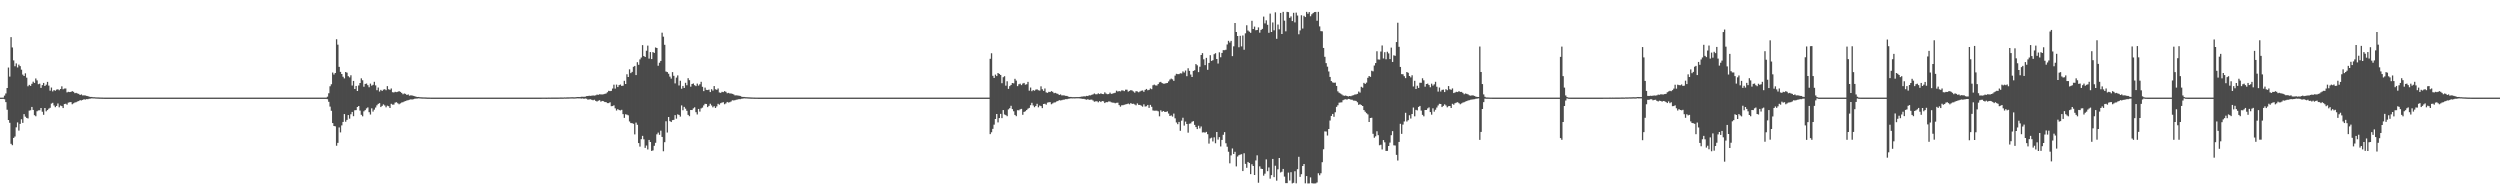 <?xml version="1.0" encoding="UTF-8"?>
<svg xmlns="http://www.w3.org/2000/svg" width="1920" height="150">
  <path d="M0 74.989h1v1.000H0zM1 74.989h1v1.000H1zM2 74.950h1v1.000H2zM3 73.423h1v2.795H3zM4 71.791h1v6.651H4zM5 67.603h1v16.665H5zM6 51.860h1v40.325H6zM7 58.855h1v35.441H7zM8 28.498h1v81.922H8zM9 36.470h1v75.033H9zM10 46.387h1v59.522H10zM11 50.899h1v53.974H11zM12 48.708h1v49.094H12zM13 51.801h1v42.179H13zM14 49.599h1v50.687H14zM15 50.805h1v44.301H15zM16 53.524h1v38.073H16zM17 57.278h1v37.061H17zM18 58.358h1v29.281H18zM19 56.303h1v33.275H19zM20 59.644h1v30.922H20zM21 66.257h1v24.743H21zM22 65.190h1v19.773H22zM23 65.943h1v18.753H23zM24 64.371h1v17.775H24zM25 62.714h1v21.701H25zM26 63.680h1v24.791H26zM27 60.265h1v29.036H27zM28 61.743h1v23.687H28zM29 64.677h1v20.096H29zM30 64.277h1v20.430H30zM31 67.458h1v15.463H31zM32 65.362h1v20.458H32zM33 63.684h1v24.475H33zM34 66.042h1v16.915H34zM35 65.021h1v20.465H35zM36 62.894h1v21.630H36zM37 65.751h1v17.702H37zM38 69.621h1v13.195H38zM39 67.207h1v12.346H39zM40 70.189h1v8.741H40zM41 69.189h1v11.822H41zM42 69.683h1v12.632H42zM43 68.811h1v12.559H43zM44 68.578h1v10.870H44zM45 69.328h1v13.101H45zM46 68.376h1v12.689H46zM47 66.312h1v15.187H47zM48 68.575h1v14.443H48zM49 67.973h1v11.934H49zM50 67.925h1v11.760H50zM51 70.951h1v9.437H51zM52 70.516h1v8.276H52zM53 70.727h1v7.796H53zM54 70.530h1v7.874H54zM55 69.978h1v10.092H55zM56 70.500h1v8.881H56zM57 71.567h1v7.203H57zM58 71.297h1v7.201H58zM59 71.791h1v6.136H59zM60 72.098h1v5.505H60zM61 72.947h1v3.957H61zM62 72.494h1v4.656H62zM63 73.272h1v3.491H63zM64 73.233h1v3.021H64zM65 73.331h1v3.138H65zM66 73.618h1v2.504H66zM67 73.853h1v2.355H67zM68 74.226h1v1.600H68zM69 74.455h1v1.289H69zM70 74.451h1v1.080H70zM71 74.634h1v1.000H71zM72 74.636h1v1.000H72zM73 74.737h1v1.000H73zM74 74.789h1v1.000H74zM75 74.819h1v1.000H75zM76 74.865h1v1.000H76zM77 74.899h1v1.000H77zM78 74.911h1v1.000H78zM79 74.943h1v1.000H79zM80 74.959h1v1.000H80zM81 74.961h1v1.000H81zM82 74.963h1v1.000H82zM83 74.968h1v1.000H83zM84 74.968h1v1.000H84zM85 74.968h1v1.000H85zM86 74.966h1v1.000H86zM87 74.968h1v1.000H87zM88 74.968h1v1.000H88zM89 74.968h1v1.000H89zM90 74.966h1v1.000H90zM91 74.968h1v1.000H91zM92 74.966h1v1.000H92zM93 74.968h1v1.000H93zM94 74.966h1v1.000H94zM95 74.973h1v1.000H95zM96 74.973h1v1.000H96zM97 74.966h1v1.000H97zM98 74.968h1v1.000H98zM99 74.973h1v1.000H99zM100 74.968h1v1.000H100zM101 74.970h1v1.000H101zM102 74.970h1v1.000H102zM103 74.968h1v1.000H103zM104 74.968h1v1.000H104zM105 74.970h1v1.000H105zM106 74.968h1v1.000H106zM107 74.968h1v1.000H107zM108 74.970h1v1.000H108zM109 74.970h1v1.000H109zM110 74.970h1v1.000H110zM111 74.968h1v1.000H111zM112 74.970h1v1.000H112zM113 74.970h1v1.000H113zM114 74.970h1v1.000H114zM115 74.968h1v1.000H115zM116 74.973h1v1.000H116zM117 74.970h1v1.000H117zM118 74.966h1v1.000H118zM119 74.968h1v1.000H119zM120 74.968h1v1.000H120zM121 74.968h1v1.000H121zM122 74.973h1v1.000H122zM123 74.968h1v1.000H123zM124 74.968h1v1.000H124zM125 74.970h1v1.000H125zM126 74.973h1v1.000H126zM127 74.966h1v1.000H127zM128 74.966h1v1.000H128zM129 74.968h1v1.000H129zM130 74.968h1v1.000H130zM131 74.968h1v1.000H131zM132 74.968h1v1.000H132zM133 74.968h1v1.000H133zM134 74.970h1v1.000H134zM135 74.970h1v1.000H135zM136 74.966h1v1.000H136zM137 74.968h1v1.000H137zM138 74.970h1v1.000H138zM139 74.970h1v1.000H139zM140 74.970h1v1.000H140zM141 74.968h1v1.000H141zM142 74.966h1v1.000H142zM143 74.970h1v1.000H143zM144 74.970h1v1.000H144zM145 74.970h1v1.000H145zM146 74.970h1v1.000H146zM147 74.970h1v1.000H147zM148 74.970h1v1.000H148zM149 74.970h1v1.000H149zM150 74.968h1v1.000H150zM151 74.966h1v1.000H151zM152 74.970h1v1.000H152zM153 74.963h1v1.000H153zM154 74.970h1v1.000H154zM155 74.968h1v1.000H155zM156 74.970h1v1.000H156zM157 74.968h1v1.000H157zM158 74.968h1v1.000H158zM159 74.970h1v1.000H159zM160 74.970h1v1.000H160zM161 74.968h1v1.000H161zM162 74.970h1v1.000H162zM163 74.968h1v1.000H163zM164 74.968h1v1.000H164zM165 74.970h1v1.000H165zM166 74.970h1v1.000H166zM167 74.966h1v1.000H167zM168 74.970h1v1.000H168zM169 74.970h1v1.000H169zM170 74.970h1v1.000H170zM171 74.968h1v1.000H171zM172 74.968h1v1.000H172zM173 74.970h1v1.000H173zM174 74.970h1v1.000H174zM175 74.970h1v1.000H175zM176 74.966h1v1.000H176zM177 74.966h1v1.000H177zM178 74.966h1v1.000H178zM179 74.970h1v1.000H179zM180 74.968h1v1.000H180zM181 74.968h1v1.000H181zM182 74.963h1v1.000H182zM183 74.970h1v1.000H183zM184 74.973h1v1.000H184zM185 74.968h1v1.000H185zM186 74.968h1v1.000H186zM187 74.970h1v1.000H187zM188 74.970h1v1.000H188zM189 74.968h1v1.000H189zM190 74.970h1v1.000H190zM191 74.970h1v1.000H191zM192 74.963h1v1.000H192zM193 74.968h1v1.000H193zM194 74.970h1v1.000H194zM195 74.968h1v1.000H195zM196 74.970h1v1.000H196zM197 74.970h1v1.000H197zM198 74.970h1v1.000H198zM199 74.973h1v1.000H199zM200 74.970h1v1.000H200zM201 74.968h1v1.000H201zM202 74.968h1v1.000H202zM203 74.970h1v1.000H203zM204 74.970h1v1.000H204zM205 74.970h1v1.000H205zM206 74.970h1v1.000H206zM207 74.970h1v1.000H207zM208 74.966h1v1.000H208zM209 74.968h1v1.000H209zM210 74.970h1v1.000H210zM211 74.970h1v1.000H211zM212 74.970h1v1.000H212zM213 74.968h1v1.000H213zM214 74.968h1v1.000H214zM215 74.970h1v1.000H215zM216 74.968h1v1.000H216zM217 74.968h1v1.000H217zM218 74.970h1v1.000H218zM219 74.970h1v1.000H219zM220 74.973h1v1.000H220zM221 74.970h1v1.000H221zM222 74.970h1v1.000H222zM223 74.968h1v1.000H223zM224 74.970h1v1.000H224zM225 74.968h1v1.000H225zM226 74.968h1v1.000H226zM227 74.968h1v1.000H227zM228 74.968h1v1.000H228zM229 74.970h1v1.000H229zM230 74.966h1v1.000H230zM231 74.970h1v1.000H231zM232 74.968h1v1.000H232zM233 74.973h1v1.000H233zM234 74.966h1v1.000H234zM235 74.968h1v1.000H235zM236 74.970h1v1.000H236zM237 74.968h1v1.000H237zM238 74.968h1v1.000H238zM239 74.966h1v1.000H239zM240 74.970h1v1.000H240zM241 74.970h1v1.000H241zM242 74.970h1v1.000H242zM243 74.966h1v1.000H243zM244 74.968h1v1.000H244zM245 74.970h1v1.000H245zM246 74.970h1v1.000H246zM247 74.968h1v1.000H247zM248 74.970h1v1.000H248zM249 74.968h1v1.000H249zM250 74.963h1v1.000H250zM251 74.233h1v1.975H251zM252 71.631h1v6.539H252zM253 66.264h1v15.582H253zM254 64.739h1v20.355H254zM255 55.705h1v38.828H255zM256 57.236h1v39.526H256zM257 56.071h1v40.971H257zM258 30.171h1v81.762H258zM259 34.305h1v75.402H259zM260 51.357h1v46.530H260zM261 55.172h1v46.507H261zM262 56.829h1v39.467H262zM263 58.926h1v34.704H263zM264 60.198h1v27.407H264zM265 55.293h1v38.219H265zM266 55.804h1v36.233H266zM267 58.498h1v29.883H267zM268 59.466h1v31.669H268zM269 57.820h1v29.922H269zM270 65.671h1v20.291H270zM271 62.169h1v27.073H271zM272 68.376h1v16.283H272zM273 66.005h1v18.558H273zM274 69.894h1v12.282H274zM275 65.616h1v15.798H275zM276 63.760h1v21.172H276zM277 60.159h1v27.986H277zM278 61.652h1v27.700H278zM279 66.607h1v18.878H279zM280 64.455h1v20.146H280zM281 64.178h1v19.073H281zM282 65.458h1v17.040H282zM283 67.017h1v19.133H283zM284 64.208h1v23.761H284zM285 65.769h1v17.411H285zM286 65.133h1v20.572H286zM287 62.812h1v21.398H287zM288 65.600h1v17.008H288zM289 69.278h1v11.634H289zM290 67.245h1v12.509H290zM291 70.301h1v8.881H291zM292 69.022h1v13.225H292zM293 69.841h1v11.453H293zM294 68.806h1v11.380H294zM295 68.513h1v12.488H295zM296 69.260h1v13.168H296zM297 66.135h1v15.024H297zM298 68.573h1v12.994H298zM299 68.967h1v13.964H299zM300 67.916h1v11.801H300zM301 70.825h1v9.574H301zM302 71.001h1v9.348H302zM303 70.491h1v8.283H303zM304 70.757h1v7.748H304zM305 70.486h1v8.817H305zM306 69.978h1v10.103H306zM307 70.535h1v8.860H307zM308 71.306h1v7.462H308zM309 72.411h1v6.079H309zM310 71.798h1v6.146H310zM311 72.079h1v5.523H311zM312 72.947h1v4.202H312zM313 72.489h1v4.463H313zM314 73.462h1v3.138H314zM315 73.240h1v3.033H315zM316 73.327h1v3.138H316zM317 73.640h1v2.570H317zM318 73.860h1v1.980H318zM319 74.226h1v1.522H319zM320 74.471h1v1.225H320zM321 74.458h1v1.069H321zM322 74.627h1v1.000H322zM323 74.723h1v1.000H323zM324 74.760h1v1.000H324zM325 74.783h1v1.000H325zM326 74.821h1v1.000H326zM327 74.856h1v1.000H327zM328 74.913h1v1.000H328zM329 74.924h1v1.000H329zM330 74.940h1v1.000H330zM331 74.957h1v1.000H331zM332 74.959h1v1.000H332zM333 74.961h1v1.000H333zM334 74.963h1v1.000H334zM335 74.966h1v1.000H335zM336 74.968h1v1.000H336zM337 74.968h1v1.000H337zM338 74.968h1v1.000H338zM339 74.968h1v1.000H339zM340 74.970h1v1.000H340zM341 74.968h1v1.000H341zM342 74.968h1v1.000H342zM343 74.970h1v1.000H343zM344 74.973h1v1.000H344zM345 74.968h1v1.000H345zM346 74.968h1v1.000H346zM347 74.970h1v1.000H347zM348 74.966h1v1.000H348zM349 74.963h1v1.000H349zM350 74.963h1v1.000H350zM351 74.970h1v1.000H351zM352 74.968h1v1.000H352zM353 74.961h1v1.000H353zM354 74.973h1v1.000H354zM355 74.966h1v1.000H355zM356 74.970h1v1.000H356zM357 74.968h1v1.000H357zM358 74.973h1v1.000H358zM359 74.968h1v1.000H359zM360 74.973h1v1.000H360zM361 74.968h1v1.000H361zM362 74.970h1v1.000H362zM363 74.968h1v1.000H363zM364 74.970h1v1.000H364zM365 74.970h1v1.000H365zM366 74.968h1v1.000H366zM367 74.968h1v1.000H367zM368 74.968h1v1.000H368zM369 74.966h1v1.000H369zM370 74.968h1v1.000H370zM371 74.970h1v1.000H371zM372 74.970h1v1.000H372zM373 74.970h1v1.000H373zM374 74.968h1v1.000H374zM375 74.970h1v1.000H375zM376 74.970h1v1.000H376zM377 74.968h1v1.000H377zM378 74.968h1v1.000H378zM379 74.968h1v1.000H379zM380 74.968h1v1.000H380zM381 74.970h1v1.000H381zM382 74.968h1v1.000H382zM383 74.968h1v1.000H383zM384 74.970h1v1.000H384zM385 74.968h1v1.000H385zM386 74.968h1v1.000H386zM387 74.968h1v1.000H387zM388 74.970h1v1.000H388zM389 74.973h1v1.000H389zM390 74.968h1v1.000H390zM391 74.970h1v1.000H391zM392 74.970h1v1.000H392zM393 74.970h1v1.000H393zM394 74.968h1v1.000H394zM395 74.970h1v1.000H395zM396 74.968h1v1.000H396zM397 74.970h1v1.000H397zM398 74.968h1v1.000H398zM399 74.970h1v1.000H399zM400 74.968h1v1.000H400zM401 74.963h1v1.000H401zM402 74.968h1v1.000H402zM403 74.968h1v1.000H403zM404 74.966h1v1.000H404zM405 74.966h1v1.000H405zM406 74.966h1v1.000H406zM407 74.966h1v1.000H407zM408 74.970h1v1.000H408zM409 74.966h1v1.000H409zM410 74.963h1v1.000H410zM411 74.963h1v1.000H411zM412 74.959h1v1.000H412zM413 74.959h1v1.000H413zM414 74.961h1v1.000H414zM415 74.957h1v1.000H415zM416 74.945h1v1.000H416zM417 74.947h1v1.000H417zM418 74.947h1v1.000H418zM419 74.957h1v1.000H419zM420 74.934h1v1.000H420zM421 74.931h1v1.000H421zM422 74.938h1v1.000H422zM423 74.924h1v1.000H423zM424 74.929h1v1.000H424zM425 74.913h1v1.000H425zM426 74.920h1v1.000H426zM427 74.924h1v1.000H427zM428 74.929h1v1.000H428zM429 74.886h1v1.000H429zM430 74.858h1v1.000H430zM431 74.863h1v1.000H431zM432 74.883h1v1.000H432zM433 74.787h1v1.000H433zM434 74.840h1v1.000H434zM435 74.773h1v1.000H435zM436 74.760h1v1.000H436zM437 74.732h1v1.000H437zM438 74.689h1v1.000H438zM439 74.657h1v1.000H439zM440 74.723h1v1.000H440zM441 74.732h1v1.000H441zM442 74.604h1v1.000H442zM443 74.499h1v1.000H443zM444 74.512h1v1.039H444zM445 74.542h1v1.035H445zM446 74.293h1v1.417H446zM447 74.286h1v1.289H447zM448 74.341h1v1.527H448zM449 74.258h1v1.385H449zM450 73.835h1v2.003H450zM451 73.753h1v2.776H451zM452 73.535h1v2.822H452zM453 73.613h1v2.605H453zM454 73.476h1v3.175H454zM455 73.331h1v3.692H455zM456 73.421h1v3.184H456zM457 73.206h1v4.269H457zM458 72.670h1v5.296H458zM459 72.814h1v4.525H459zM460 72.372h1v4.594H460zM461 72.494h1v5.578H461zM462 72.533h1v5.006H462zM463 72.411h1v5.331H463zM464 72.089h1v6.299H464zM465 71.789h1v6.626H465zM466 70.873h1v8.329H466zM467 69.738h1v9.485H467zM468 69.992h1v8.544H468zM469 69.795h1v11.774H469zM470 67.989h1v13.486H470zM471 65.034h1v15.873H471zM472 68.069h1v15.129H472zM473 64.993h1v19.886H473zM474 66.850h1v16.988H474zM475 65.401h1v19.123H475zM476 64.895h1v19.886H476zM477 65.987h1v18.338H477zM478 65.790h1v21.886H478zM479 62.066h1v28.448H479zM480 64.531h1v23.225H480zM481 57.028h1v31.048H481zM482 59.127h1v29.471H482zM483 53.249h1v40.027H483zM484 56.154h1v38.341H484zM485 55.172h1v39.460H485zM486 51.304h1v43.783H486zM487 50.626h1v52.584H487zM488 57.660h1v36.496H488zM489 47.749h1v48.077H489zM490 49.786h1v60.101H490zM491 45.628h1v66.942H491zM492 44.193h1v62.708H492zM493 34.673h1v69.695H493zM494 43.032h1v63.951H494zM495 43.799h1v69.780H495zM496 38.958h1v72.792H496zM497 35.017h1v79.757H497zM498 45.010h1v62.449H498zM499 39.983h1v69.091H499zM500 45.341h1v70.579H500zM501 39.963h1v75.521H501zM502 40.668h1v71.309H502zM503 36.431h1v73.264H503zM504 36.839h1v66.315H504zM505 50.466h1v51.371H505zM506 48.157h1v55.390H506zM507 46.806h1v53.545H507zM508 25.108h1v80.057H508zM509 28.185h1v87.999H509zM510 34.419h1v74.797H510zM511 54.936h1v38.199H511zM512 55.339h1v46.446H512zM513 56.623h1v33.232H513zM514 58.836h1v34.179H514zM515 60.347h1v33.374H515zM516 55.412h1v36.862H516zM517 58.239h1v33.802H517zM518 64.041h1v24.402H518zM519 59.612h1v31.527H519zM520 57.893h1v29.899H520zM521 65.639h1v22.637H521zM522 61.981h1v27.581H522zM523 68.168h1v12.797H523zM524 66.019h1v18.656H524zM525 67.538h1v14.532H525zM526 63.597h1v19.851H526zM527 65.467h1v19.611H527zM528 60.063h1v28.162H528zM529 61.606h1v27.624H529zM530 66.584h1v17.908H530zM531 64.487h1v20.037H531zM532 64.091h1v19.169H532zM533 65.414h1v17.015H533zM534 66.165h1v19.984H534zM535 64.185h1v23.747H535zM536 65.767h1v17.906H536zM537 64.739h1v20.957H537zM538 62.844h1v20.430H538zM539 66.666h1v15.976H539zM540 69.974h1v10.987H540zM541 67.255h1v12.454H541zM542 69.026h1v10.849H542zM543 69.177h1v13.076H543zM544 68.813h1v12.470H544zM545 70.727h1v8.959H545zM546 68.525h1v12.472H546zM547 69.580h1v12.861H547zM548 66.113h1v15.450H548zM549 68.566h1v14.356H549zM550 68.974h1v12.719H550zM551 67.921h1v11.810H551zM552 71.013h1v9.377H552zM553 71.297h1v7.977H553zM554 70.486h1v8.290H554zM555 70.752h1v7.757H555zM556 69.978h1v10.108H556zM557 70.525h1v8.872H557zM558 71.649h1v6.617H558zM559 71.315h1v7.455H559zM560 71.805h1v6.683H560zM561 71.786h1v6.155H561zM562 72.091h1v4.919H562zM563 72.503h1v4.644H563zM564 73.277h1v3.669H564zM565 73.240h1v3.365H565zM566 73.315h1v3.152H566zM567 73.457h1v2.664H567zM568 73.672h1v2.531H568zM569 74.229h1v1.600H569zM570 74.435h1v1.307H570zM571 74.462h1v1.067H571zM572 74.602h1v1.000H572zM573 74.641h1v1.000H573zM574 74.721h1v1.000H574zM575 74.757h1v1.000H575zM576 74.821h1v1.000H576zM577 74.854h1v1.000H577zM578 74.902h1v1.000H578zM579 74.913h1v1.000H579zM580 74.934h1v1.000H580zM581 74.947h1v1.000H581zM582 74.959h1v1.000H582zM583 74.963h1v1.000H583zM584 74.968h1v1.000H584zM585 74.966h1v1.000H585zM586 74.968h1v1.000H586zM587 74.968h1v1.000H587zM588 74.968h1v1.000H588zM589 74.968h1v1.000H589zM590 74.966h1v1.000H590zM591 74.966h1v1.000H591zM592 74.968h1v1.000H592zM593 74.968h1v1.000H593zM594 74.970h1v1.000H594zM595 74.970h1v1.000H595zM596 74.968h1v1.000H596zM597 74.968h1v1.000H597zM598 74.970h1v1.000H598zM599 74.968h1v1.000H599zM600 74.970h1v1.000H600zM601 74.970h1v1.000H601zM602 74.968h1v1.000H602zM603 74.968h1v1.000H603zM604 74.970h1v1.000H604zM605 74.970h1v1.000H605zM606 74.970h1v1.000H606zM607 74.968h1v1.000H607zM608 74.968h1v1.000H608zM609 74.968h1v1.000H609zM610 74.970h1v1.000H610zM611 74.970h1v1.000H611zM612 74.970h1v1.000H612zM613 74.973h1v1.000H613zM614 74.970h1v1.000H614zM615 74.970h1v1.000H615zM616 74.970h1v1.000H616zM617 74.968h1v1.000H617zM618 74.970h1v1.000H618zM619 74.968h1v1.000H619zM620 74.968h1v1.000H620zM621 74.970h1v1.000H621zM622 74.968h1v1.000H622zM623 74.968h1v1.000H623zM624 74.968h1v1.000H624zM625 74.968h1v1.000H625zM626 74.970h1v1.000H626zM627 74.970h1v1.000H627zM628 74.970h1v1.000H628zM629 74.966h1v1.000H629zM630 74.973h1v1.000H630zM631 74.970h1v1.000H631zM632 74.968h1v1.000H632zM633 74.968h1v1.000H633zM634 74.970h1v1.000H634zM635 74.970h1v1.000H635zM636 74.968h1v1.000H636zM637 74.968h1v1.000H637zM638 74.966h1v1.000H638zM639 74.968h1v1.000H639zM640 74.970h1v1.000H640zM641 74.968h1v1.000H641zM642 74.970h1v1.000H642zM643 74.968h1v1.000H643zM644 74.970h1v1.000H644zM645 74.966h1v1.000H645zM646 74.970h1v1.000H646zM647 74.970h1v1.000H647zM648 74.968h1v1.000H648zM649 74.968h1v1.000H649zM650 74.968h1v1.000H650zM651 74.968h1v1.000H651zM652 74.970h1v1.000H652zM653 74.968h1v1.000H653zM654 74.968h1v1.000H654zM655 74.968h1v1.000H655zM656 74.970h1v1.000H656zM657 74.970h1v1.000H657zM658 74.968h1v1.000H658zM659 74.968h1v1.000H659zM660 74.970h1v1.000H660zM661 74.970h1v1.000H661zM662 74.968h1v1.000H662zM663 74.968h1v1.000H663zM664 74.970h1v1.000H664zM665 74.970h1v1.000H665zM666 74.970h1v1.000H666zM667 74.968h1v1.000H667zM668 74.968h1v1.000H668zM669 74.970h1v1.000H669zM670 74.968h1v1.000H670zM671 74.968h1v1.000H671zM672 74.970h1v1.000H672zM673 74.968h1v1.000H673zM674 74.970h1v1.000H674zM675 74.970h1v1.000H675zM676 74.970h1v1.000H676zM677 74.968h1v1.000H677zM678 74.970h1v1.000H678zM679 74.970h1v1.000H679zM680 74.968h1v1.000H680zM681 74.968h1v1.000H681zM682 74.966h1v1.000H682zM683 74.968h1v1.000H683zM684 74.970h1v1.000H684zM685 74.968h1v1.000H685zM686 74.970h1v1.000H686zM687 74.970h1v1.000H687zM688 74.970h1v1.000H688zM689 74.968h1v1.000H689zM690 74.970h1v1.000H690zM691 74.968h1v1.000H691zM692 74.968h1v1.000H692zM693 74.968h1v1.000H693zM694 74.973h1v1.000H694zM695 74.970h1v1.000H695zM696 74.970h1v1.000H696zM697 74.970h1v1.000H697zM698 74.968h1v1.000H698zM699 74.963h1v1.000H699zM700 74.970h1v1.000H700zM701 74.968h1v1.000H701zM702 74.970h1v1.000H702zM703 74.963h1v1.000H703zM704 74.968h1v1.000H704zM705 74.970h1v1.000H705zM706 74.970h1v1.000H706zM707 74.973h1v1.000H707zM708 74.970h1v1.000H708zM709 74.970h1v1.000H709zM710 74.970h1v1.000H710zM711 74.970h1v1.000H711zM712 74.970h1v1.000H712zM713 74.968h1v1.000H713zM714 74.970h1v1.000H714zM715 74.970h1v1.000H715zM716 74.970h1v1.000H716zM717 74.973h1v1.000H717zM718 74.966h1v1.000H718zM719 74.970h1v1.000H719zM720 74.970h1v1.000H720zM721 74.970h1v1.000H721zM722 74.968h1v1.000H722zM723 74.968h1v1.000H723zM724 74.968h1v1.000H724zM725 74.968h1v1.000H725zM726 74.970h1v1.000H726zM727 74.968h1v1.000H727zM728 74.968h1v1.000H728zM729 74.970h1v1.000H729zM730 74.970h1v1.000H730zM731 74.968h1v1.000H731zM732 74.973h1v1.000H732zM733 74.968h1v1.000H733zM734 74.970h1v1.000H734zM735 74.966h1v1.000H735zM736 74.970h1v1.000H736zM737 74.970h1v1.000H737zM738 74.968h1v1.000H738zM739 74.970h1v1.000H739zM740 74.966h1v1.000H740zM741 74.970h1v1.000H741zM742 74.968h1v1.000H742zM743 74.970h1v1.000H743zM744 74.966h1v1.000H744zM745 74.968h1v1.000H745zM746 74.970h1v1.000H746zM747 74.970h1v1.000H747zM748 74.968h1v1.000H748zM749 74.966h1v1.000H749zM750 74.968h1v1.000H750zM751 74.970h1v1.000H751zM752 74.968h1v1.000H752zM753 74.968h1v1.000H753zM754 74.966h1v1.000H754zM755 74.970h1v1.000H755zM756 74.966h1v1.000H756zM757 74.970h1v1.000H757zM758 74.970h1v1.000H758zM759 74.968h1v1.000H759zM760 45.138h1v57.851H760zM761 40.894h1v60.682H761zM762 58.202h1v40.787H762zM763 59.866h1v35.896H763zM764 57.312h1v34.065H764zM765 58.429h1v29.105H765zM766 56.062h1v37.917H766zM767 56.795h1v33.857H767zM768 57.543h1v29.902H768zM769 63.879h1v26.860H769zM770 59.264h1v25.257H770zM771 58.516h1v29.373H771zM772 65.804h1v22.637H772zM773 62.430h1v26.786H773zM774 68.259h1v15.761H774zM775 66.174h1v16.915H775zM776 65.252h1v15.990H776zM777 63.744h1v20.092H777zM778 63.975h1v21.481H778zM779 60.500h1v27.745H779zM780 61.917h1v27.315H780zM781 66.133h1v18.521H781zM782 64.693h1v20.043H782zM783 64.281h1v19.675H783zM784 65.371h1v18.249H784zM785 64.160h1v23.999H785zM786 63.689h1v22.296H786zM787 65.012h1v20.458H787zM788 64.714h1v19.799H788zM789 62.899h1v20.554H789zM790 69.633h1v13.188H790zM791 67.200h1v13.577H791zM792 70.031h1v8.897H792zM793 69.186h1v11.817H793zM794 69.690h1v12.625H794zM795 68.816h1v12.550H795zM796 68.587h1v11.128H796zM797 69.331h1v13.097H797zM798 69.566h1v11.501H798zM799 66.319h1v15.180H799zM800 68.566h1v14.459H800zM801 69.781h1v10.114H801zM802 67.928h1v11.753H802zM803 70.960h1v9.430H803zM804 71.315h1v7.475H804zM805 70.514h1v8.013H805zM806 70.720h1v7.695H806zM807 69.976h1v10.096H807zM808 70.512h1v8.876H808zM809 71.567h1v7.196H809zM810 71.308h1v7.308H810zM811 71.789h1v6.150H811zM812 72.086h1v5.507H812zM813 72.947h1v3.955H813zM814 72.494h1v4.651H814zM815 73.272h1v3.674H815zM816 73.235h1v3.365H816zM817 73.322h1v3.149H817zM818 73.624h1v2.497H818zM819 73.672h1v2.534H819zM820 74.217h1v1.614H820zM821 74.451h1v1.291H821zM822 74.453h1v1.078H822zM823 74.611h1v1.000H823zM824 74.574h1v1.000H824zM825 74.611h1v1.000H825zM826 74.526h1v1.000H826zM827 74.538h1v1.000H827zM828 74.538h1v1.000H828zM829 74.462h1v1.179H829zM830 74.181h1v1.614H830zM831 74.112h1v1.843H831zM832 73.931h1v2.003H832zM833 74.009h1v2.284H833zM834 73.627h1v2.946H834zM835 73.764h1v2.426H835zM836 73.183h1v3.500H836zM837 73.251h1v3.317H837zM838 72.828h1v3.655H838zM839 72.457h1v4.775H839zM840 71.780h1v6.336H840zM841 72.418h1v5.393H841zM842 72.386h1v5.367H842zM843 71.670h1v6.901H843zM844 72.224h1v5.427H844zM845 71.670h1v6.734H845zM846 72.192h1v5.383H846zM847 72.295h1v5.532H847zM848 70.896h1v8.242H848zM849 71.903h1v6.514H849zM850 72.345h1v6.166H850zM851 72.251h1v5.686H851zM852 71.132h1v6.853H852zM853 72.100h1v6.496H853zM854 71.889h1v6.915H854zM855 71.539h1v7.379H855zM856 71.196h1v8.128H856zM857 69.630h1v9.334H857zM858 70.285h1v8.588H858zM859 69.926h1v10.790H859zM860 70.171h1v11.746H860zM861 69.440h1v11.415H861zM862 69.500h1v11.312H862zM863 69.971h1v10.476H863zM864 68.848h1v11.348H864zM865 68.850h1v11.048H865zM866 70.347h1v9.167H866zM867 69.811h1v10.298H867zM868 69.173h1v9.982H868zM869 69.553h1v10.288H869zM870 70.260h1v9.387H870zM871 71.157h1v9.064H871zM872 69.987h1v10.911H872zM873 70.255h1v9.139H873zM874 70.864h1v9.682H874zM875 70.251h1v10.314H875zM876 69.697h1v11.453H876zM877 69.493h1v12.406H877zM878 70.486h1v9.620H878zM879 69.038h1v12.772H879zM880 68.296h1v13.323H880zM881 69.337h1v11.259H881zM882 68.999h1v13.827H882zM883 67.930h1v12.598H883zM884 68.484h1v13.532H884zM885 65.474h1v19.348H885zM886 64.984h1v20.048H886zM887 65.600h1v19.387H887zM888 65.696h1v19.313H888zM889 64.538h1v20.961H889zM890 63.254h1v26.114H890zM891 62.899h1v21.854H891zM892 63.780h1v22.110H892zM893 64.272h1v20.980H893zM894 64.277h1v21.646H894zM895 63.876h1v22.110H895zM896 63.728h1v21.765H896zM897 62.526h1v24.656H897zM898 61.075h1v28.025H898zM899 60.386h1v28.217H899zM900 60.919h1v28.647H900zM901 62.089h1v25.138H901zM902 58.051h1v32.813H902zM903 56.687h1v37.361H903zM904 56.953h1v38.432H904zM905 56.946h1v36.681H905zM906 56.252h1v44.202H906zM907 56.410h1v36.242H907zM908 54.836h1v35.569H908zM909 55.689h1v40.797H909zM910 54.158h1v39.208H910zM911 58.525h1v36.686H911zM912 52.409h1v49.503H912zM913 54.410h1v40.634H913zM914 57.250h1v37.517H914zM915 59.152h1v34.347H915zM916 54.483h1v38.544H916zM917 53.950h1v41.932H917zM918 49.200h1v48.405H918zM919 50.189h1v48.959H919zM920 55.401h1v41.165H920zM921 51.249h1v47.352H921zM922 42.256h1v54.880H922zM923 40.821h1v60.893H923zM924 45.582h1v55.981H924zM925 50.015h1v51.865H925zM926 44.460h1v56.814H926zM927 53.597h1v49.485H927zM928 48.342h1v61.923H928zM929 42.373h1v63.898H929zM930 46.786h1v58.929H930zM931 46.243h1v62.410H931zM932 41.620h1v63.834H932zM933 40.846h1v69.167H933zM934 45.323h1v56.075H934zM935 48.804h1v58.432H935zM936 40.182h1v65.125H936zM937 43.996h1v68.492H937zM938 40.631h1v66.821H938zM939 38.491h1v65.035H939zM940 38.530h1v62.962H940zM941 38.191h1v71.813H941zM942 34.156h1v78.512H942zM943 31.325h1v85.191H943zM944 32.657h1v92.802H944zM945 31.391h1v87.933H945zM946 43.092h1v70.923H946zM947 35.587h1v82.676H947zM948 17.679h1v98.892H948zM949 24.577h1v103.230H949zM950 27.660h1v92.570H950zM951 36.305h1v82.889H951zM952 27.489h1v91.234H952zM953 35.616h1v82.804H953zM954 27.260h1v104.141H954zM955 38.210h1v79.485H955zM956 25.600h1v100.236H956zM957 19.407h1v109.444H957zM958 23.440h1v100.948H958zM959 24.300h1v100.888H959zM960 25.184h1v108.549H960zM961 15.994h1v110.181H961zM962 22.277h1v105.191H962zM963 20.444h1v113.946H963zM964 23.220h1v100.009H964zM965 23.032h1v96.267H965zM966 21.066h1v119.259H966zM967 25.074h1v102.676H967zM968 22.993h1v106.578H968zM969 22.179h1v107.615H969zM970 12.756h1v122.138H970zM971 17.988h1v115.374H971zM972 15.635h1v106.802H972zM973 19.022h1v112.442H973zM974 25.166h1v103.449H974zM975 10.471h1v126.731H975zM976 24.573h1v109.934H976zM977 17.255h1v104.827H977zM978 23.284h1v112.731H978zM979 9.464h1v117.823H979zM980 29.791h1v108.938H980zM981 18.844h1v111.206H981zM982 22.504h1v98.855H982zM983 9.922h1v122.552H983zM984 26.099h1v105.800H984zM985 9.119h1v120.620H985zM986 15.866h1v119.757H986zM987 24.060h1v116.608H987zM988 9.119h1v131.520H988zM989 9.338h1v123.220H989zM990 13.717h1v124.926H990zM991 12.598h1v119.627H991zM992 16.203h1v124.658H992zM993 9.828h1v130.577H993zM994 17.207h1v114.301H994zM995 9.673h1v131.115H995zM996 11.934h1v118.027H996zM997 26.310h1v94.108H997zM998 23.344h1v112.495H998zM999 11.714h1v122.090H999zM1000 21.904h1v105.596H1000zM1001 12.119h1v113.820H1001zM1002 13.083h1v127.730H1002zM1003 9.119h1v126.111H1003zM1004 10.561h1v130.320H1004zM1005 9.281h1v131.545H1005zM1006 12.474h1v123.779H1006zM1007 10.977h1v129.741H1007zM1008 10.052h1v130.829H1008zM1009 9.283h1v131.598H1009zM1010 9.153h1v131.705H1010zM1011 15.935h1v124.193H1011zM1012 9.119h1v123.948H1012zM1013 20.281h1v114.310H1013zM1014 23.911h1v109.158H1014zM1015 24.085h1v100.485H1015zM1016 36.802h1v77.816H1016zM1017 43.600h1v57.320H1017zM1018 48.491h1v52.545H1018zM1019 51.183h1v52.884H1019zM1020 54.881h1v44.191H1020zM1021 59.090h1v33.465H1021zM1022 62.238h1v26.809H1022zM1023 63.272h1v24.241H1023zM1024 63.593h1v26.109H1024zM1025 63.451h1v22.763H1025zM1026 65.982h1v16.111H1026zM1027 70.127h1v10.730H1027zM1028 71.239h1v7.592H1028zM1029 71.816h1v6.883H1029zM1030 72.494h1v6.114H1030zM1031 73.258h1v3.719H1031zM1032 73.592h1v2.868H1032zM1033 73.391h1v2.840H1033zM1034 73.734h1v2.813H1034zM1035 74.068h1v1.888H1035zM1036 73.743h1v2.392H1036zM1037 73.895h1v2.644H1037zM1038 73.380h1v3.191H1038zM1039 73.132h1v4.127H1039zM1040 72.615h1v4.697H1040zM1041 72.489h1v5.031H1041zM1042 72.100h1v6.439H1042zM1043 70.287h1v10.270H1043zM1044 71.141h1v8.865H1044zM1045 66.657h1v14.035H1045zM1046 67.321h1v14.092H1046zM1047 63.654h1v20.888H1047zM1048 64.460h1v21.334H1048zM1049 63.432h1v23.513H1049zM1050 59.743h1v28.141H1050zM1051 58.388h1v35.294H1051zM1052 59.024h1v31.579H1052zM1053 54.314h1v36.111H1053zM1054 54.806h1v47.972H1054zM1055 50.349h1v55.416H1055zM1056 48.425h1v56.299H1056zM1057 39.347h1v61.446H1057zM1058 45.671h1v58.167H1058zM1059 45.790h1v65.791H1059zM1060 39.562h1v71.579H1060zM1061 34.939h1v79.870H1061zM1062 44.913h1v62.655H1062zM1063 40.066h1v69.270H1063zM1064 45.511h1v70.417H1064zM1065 39.722h1v76.132H1065zM1066 41.022h1v71.119H1066zM1067 45.358h1v64.175H1067zM1068 36.539h1v67.290H1068zM1069 47.550h1v53.177H1069zM1070 42.490h1v69.137H1070zM1071 42.876h1v68.920H1071zM1072 32.307h1v86.631H1072zM1073 17.466h1v105.798H1073zM1074 35.928h1v73.081H1074zM1075 51.414h1v43.648H1075zM1076 56.925h1v45.901H1076zM1077 57.033h1v38.659H1077zM1078 58.539h1v34.740H1078zM1079 60.029h1v26.619H1079zM1080 55.282h1v38.070H1080zM1081 55.923h1v36.411H1081zM1082 58.363h1v30.169H1082zM1083 59.450h1v31.577H1083zM1084 57.802h1v29.766H1084zM1085 66.424h1v16.139H1085zM1086 62.054h1v27.297H1086zM1087 68.365h1v16.017H1087zM1088 65.847h1v18.917H1088zM1089 67.541h1v14.582H1089zM1090 63.528h1v17.842H1090zM1091 63.567h1v21.353H1091zM1092 60.107h1v28.100H1092zM1093 61.674h1v27.654H1093zM1094 66.545h1v17.940H1094zM1095 64.492h1v19.979H1095zM1096 64.192h1v19.046H1096zM1097 65.348h1v17.132H1097zM1098 67.026h1v19.066H1098zM1099 64.249h1v23.795H1099zM1100 65.726h1v17.480H1100zM1101 64.774h1v20.968H1101zM1102 62.840h1v21.444H1102zM1103 66.637h1v15.972H1103zM1104 70.356h1v10.627H1104zM1105 67.236h1v12.458H1105zM1106 70.287h1v9.599H1106zM1107 69.008h1v13.220H1107zM1108 68.790h1v12.506H1108zM1109 70.729h1v9.419H1109zM1110 68.527h1v12.495H1110zM1111 69.278h1v13.133H1111zM1112 66.122h1v15.429H1112zM1113 68.568h1v12.829H1113zM1114 68.974h1v13.973H1114zM1115 67.905h1v11.815H1115zM1116 71.498h1v8.922H1116zM1117 71.027h1v8.233H1117zM1118 70.491h1v8.283H1118zM1119 70.731h1v7.773H1119zM1120 69.969h1v9.306H1120zM1121 70.599h1v9.460H1121zM1122 70.535h1v8.872H1122zM1123 71.320h1v7.455H1123zM1124 72.388h1v6.095H1124zM1125 71.789h1v6.164H1125zM1126 72.075h1v5.523H1126zM1127 72.507h1v4.642H1127zM1128 73.238h1v3.715H1128zM1129 73.453h1v3.159H1129zM1130 73.240h1v3.227H1130zM1131 73.322h1v2.973H1131zM1132 73.682h1v2.522H1132zM1133 74.231h1v1.602H1133zM1134 74.428h1v1.318H1134zM1135 74.471h1v1.055H1135zM1136 35.712h1v71.710H1136zM1137 55.309h1v46.015H1137zM1138 64.584h1v19.130H1138zM1139 72.475h1v5.976H1139zM1140 74.325h1v1.453H1140zM1141 74.872h1v1.000H1141zM1142 74.863h1v1.000H1142zM1143 74.904h1v1.000H1143zM1144 74.934h1v1.000H1144zM1145 74.947h1v1.000H1145zM1146 74.961h1v1.000H1146zM1147 74.961h1v1.000H1147zM1148 74.963h1v1.000H1148zM1149 74.968h1v1.000H1149zM1150 74.968h1v1.000H1150zM1151 74.968h1v1.000H1151zM1152 74.963h1v1.000H1152zM1153 74.966h1v1.000H1153zM1154 74.970h1v1.000H1154zM1155 74.968h1v1.000H1155zM1156 74.970h1v1.000H1156zM1157 74.970h1v1.000H1157zM1158 74.973h1v1.000H1158zM1159 74.970h1v1.000H1159zM1160 74.968h1v1.000H1160zM1161 74.968h1v1.000H1161zM1162 74.968h1v1.000H1162zM1163 74.973h1v1.000H1163zM1164 74.973h1v1.000H1164zM1165 74.968h1v1.000H1165zM1166 74.973h1v1.000H1166zM1167 74.970h1v1.000H1167zM1168 74.970h1v1.000H1168zM1169 74.968h1v1.000H1169zM1170 74.968h1v1.000H1170zM1171 74.968h1v1.000H1171zM1172 74.970h1v1.000H1172zM1173 74.970h1v1.000H1173zM1174 74.968h1v1.000H1174zM1175 74.968h1v1.000H1175zM1176 74.970h1v1.000H1176zM1177 74.968h1v1.000H1177zM1178 74.968h1v1.000H1178zM1179 74.970h1v1.000H1179zM1180 74.966h1v1.000H1180zM1181 74.973h1v1.000H1181zM1182 74.970h1v1.000H1182zM1183 74.968h1v1.000H1183zM1184 74.970h1v1.000H1184zM1185 74.968h1v1.000H1185zM1186 74.963h1v1.000H1186zM1187 74.968h1v1.000H1187zM1188 74.968h1v1.000H1188zM1189 74.970h1v1.000H1189zM1190 74.970h1v1.000H1190zM1191 74.970h1v1.000H1191zM1192 74.968h1v1.000H1192zM1193 74.970h1v1.000H1193zM1194 74.970h1v1.000H1194zM1195 74.968h1v1.000H1195zM1196 74.970h1v1.000H1196zM1197 74.970h1v1.000H1197zM1198 43.691h1v62.369H1198zM1199 35.788h1v71.563H1199zM1200 58.475h1v35.228H1200zM1201 67.287h1v14.113H1201zM1202 73.331h1v3.866H1202zM1203 74.547h1v1.000H1203zM1204 74.902h1v1.000H1204zM1205 74.947h1v1.000H1205zM1206 74.970h1v1.000H1206zM1207 74.963h1v1.000H1207zM1208 74.968h1v1.000H1208zM1209 74.966h1v1.000H1209zM1210 74.966h1v1.000H1210zM1211 74.970h1v1.000H1211zM1212 74.968h1v1.000H1212zM1213 74.968h1v1.000H1213zM1214 74.968h1v1.000H1214zM1215 74.968h1v1.000H1215zM1216 74.966h1v1.000H1216zM1217 74.963h1v1.000H1217zM1218 74.963h1v1.000H1218zM1219 74.968h1v1.000H1219zM1220 74.968h1v1.000H1220zM1221 74.968h1v1.000H1221zM1222 74.966h1v1.000H1222zM1223 74.968h1v1.000H1223zM1224 74.963h1v1.000H1224zM1225 74.961h1v1.000H1225zM1226 74.968h1v1.000H1226zM1227 74.959h1v1.000H1227zM1228 74.963h1v1.000H1228zM1229 74.961h1v1.000H1229zM1230 74.957h1v1.000H1230zM1231 74.947h1v1.000H1231zM1232 74.950h1v1.000H1232zM1233 74.943h1v1.000H1233zM1234 74.952h1v1.000H1234zM1235 74.943h1v1.000H1235zM1236 74.920h1v1.000H1236zM1237 74.940h1v1.000H1237zM1238 74.929h1v1.000H1238zM1239 74.936h1v1.000H1239zM1240 74.908h1v1.000H1240zM1241 74.920h1v1.000H1241zM1242 74.920h1v1.000H1242zM1243 74.920h1v1.000H1243zM1244 74.888h1v1.000H1244zM1245 74.863h1v1.000H1245zM1246 74.867h1v1.000H1246zM1247 74.883h1v1.000H1247zM1248 74.783h1v1.000H1248zM1249 74.826h1v1.000H1249zM1250 74.778h1v1.000H1250zM1251 74.737h1v1.000H1251zM1252 74.769h1v1.000H1252zM1253 74.705h1v1.000H1253zM1254 74.661h1v1.000H1254zM1255 74.716h1v1.000H1255zM1256 74.723h1v1.000H1256zM1257 74.487h1v1.000H1257zM1258 74.519h1v1.030H1258zM1259 74.549h1v1.000H1259zM1260 74.542h1v1.030H1260zM1261 36.145h1v71.527H1261zM1262 44.060h1v57.420H1262zM1263 62.135h1v28.338H1263zM1264 69.814h1v10.259H1264zM1265 73.618h1v3.017H1265zM1266 73.714h1v2.950H1266zM1267 73.519h1v2.742H1267zM1268 73.611h1v2.618H1268zM1269 73.473h1v3.571H1269zM1270 73.336h1v3.401H1270zM1271 73.416h1v3.188H1271zM1272 73.201h1v4.282H1272zM1273 72.668h1v5.280H1273zM1274 72.821h1v4.504H1274zM1275 72.395h1v5.191H1275zM1276 72.487h1v5.585H1276zM1277 72.528h1v5.019H1277zM1278 72.224h1v5.528H1278zM1279 72.073h1v6.297H1279zM1280 70.876h1v8.295H1280zM1281 70.244h1v7.654H1281zM1282 69.745h1v9.490H1282zM1283 70.020h1v8.535H1283zM1284 69.223h1v12.351H1284zM1285 68.028h1v13.426H1285zM1286 65.064h1v15.832H1286zM1287 68.111h1v15.054H1287zM1288 65.007h1v19.870H1288zM1289 65.396h1v18.400H1289zM1290 65.481h1v19.007H1290zM1291 64.877h1v19.876H1291zM1292 66.005h1v18.304H1292zM1293 65.806h1v21.893H1293zM1294 61.945h1v28.508H1294zM1295 64.549h1v23.220H1295zM1296 57.085h1v31.524H1296zM1297 59.127h1v29.110H1297zM1298 53.281h1v39.972H1298zM1299 56.200h1v38.244H1299zM1300 55.211h1v39.437H1300zM1301 51.270h1v43.815H1301zM1302 50.599h1v52.490H1302zM1303 57.662h1v36.445H1303zM1304 47.585h1v50.295H1304zM1305 49.780h1v60.000H1305zM1306 45.664h1v66.684H1306zM1307 44.119h1v62.850H1307zM1308 34.387h1v69.940H1308zM1309 42.927h1v64.070H1309zM1310 43.861h1v69.513H1310zM1311 38.800h1v73.133H1311zM1312 34.948h1v79.691H1312zM1313 44.994h1v60.531H1313zM1314 40.375h1v75.773H1314zM1315 44.296h1v58.144H1315zM1316 39.791h1v75.901H1316zM1317 40.782h1v71.346H1317zM1318 36.067h1v73.539H1318zM1319 44.987h1v58.222H1319zM1320 50.384h1v51.000H1320zM1321 48.200h1v55.436H1321zM1322 46.534h1v54.028H1322zM1323 24.646h1v80.812H1323zM1324 22.694h1v101.447H1324zM1325 35.841h1v72.142H1325zM1326 50.983h1v44.942H1326zM1327 57.239h1v45.688H1327zM1328 41.357h1v72.328H1328zM1329 54.700h1v54.944H1329zM1330 55.662h1v37.528H1330zM1331 55.641h1v36.606H1331zM1332 58.454h1v29.322H1332zM1333 64.192h1v24.125H1333zM1334 59.383h1v31.991H1334zM1335 57.969h1v29.659H1335zM1336 65.531h1v23.074H1336zM1337 62.082h1v27.322H1337zM1338 67.497h1v13.719H1338zM1339 65.916h1v18.743H1339zM1340 67.271h1v14.905H1340zM1341 63.620h1v20.016H1341zM1342 65.362h1v20.153H1342zM1343 60.072h1v28.254H1343zM1344 61.723h1v27.590H1344zM1345 66.531h1v17.938H1345zM1346 64.426h1v20.165H1346zM1347 64.135h1v19.059H1347zM1348 65.428h1v17.137H1348zM1349 66.177h1v21.389H1349zM1350 64.291h1v23.685H1350zM1351 65.115h1v18.563H1351zM1352 64.739h1v20.938H1352zM1353 62.842h1v20.412H1353zM1354 69.267h1v13.392H1354zM1355 39.313h1v69.540H1355zM1356 45.852h1v55.734H1356zM1357 61.226h1v31.236H1357zM1358 67.619h1v16.889H1358zM1359 30.984h1v76.292H1359zM1360 47.241h1v51.826H1360zM1361 57.083h1v32.348H1361zM1362 68.092h1v14.843H1362zM1363 66.328h1v15.415H1363zM1364 68.644h1v14.221H1364zM1365 70.301h1v11.380H1365zM1366 67.921h1v11.815H1366zM1367 71.006h1v9.398H1367zM1368 71.304h1v6.782H1368zM1369 70.484h1v8.309H1369zM1370 70.754h1v7.745H1370zM1371 69.981h1v10.096H1371zM1372 70.528h1v8.872H1372zM1373 71.642h1v7.118H1373zM1374 71.324h1v7.313H1374zM1375 71.796h1v6.649H1375zM1376 72.079h1v5.866H1376zM1377 72.956h1v4.058H1377zM1378 72.491h1v4.656H1378zM1379 73.267h1v3.676H1379zM1380 73.240h1v3.369H1380zM1381 73.322h1v3.145H1381zM1382 73.618h1v2.504H1382zM1383 73.684h1v2.527H1383zM1384 74.231h1v1.600H1384zM1385 74.428h1v1.314H1385zM1386 43.980h1v52.328H1386zM1387 35.680h1v71.746H1387zM1388 58.367h1v35.411H1388zM1389 67.397h1v13.957H1389zM1390 35.506h1v70.570H1390zM1391 35.397h1v71.973H1391zM1392 58.431h1v35.264H1392zM1393 67.429h1v13.880H1393zM1394 73.336h1v3.786H1394zM1395 74.563h1v1.000H1395zM1396 74.906h1v1.000H1396zM1397 74.959h1v1.000H1397zM1398 74.961h1v1.000H1398zM1399 74.963h1v1.000H1399zM1400 74.959h1v1.000H1400zM1401 74.968h1v1.000H1401zM1402 74.963h1v1.000H1402zM1403 74.968h1v1.000H1403zM1404 74.970h1v1.000H1404zM1405 74.970h1v1.000H1405zM1406 74.968h1v1.000H1406zM1407 74.970h1v1.000H1407zM1408 74.968h1v1.000H1408zM1409 74.968h1v1.000H1409zM1410 74.970h1v1.000H1410zM1411 74.970h1v1.000H1411zM1412 74.968h1v1.000H1412zM1413 74.970h1v1.000H1413zM1414 74.970h1v1.000H1414zM1415 74.970h1v1.000H1415zM1416 74.970h1v1.000H1416zM1417 74.968h1v1.000H1417zM1418 35.802h1v71.568H1418zM1419 45.433h1v55.930H1419zM1420 64.503h1v22.767H1420zM1421 71.404h1v6.912H1421zM1422 35.529h1v71.765H1422zM1423 55.392h1v45.931H1423zM1424 64.485h1v19.361H1424zM1425 72.558h1v5.731H1425zM1426 74.281h1v1.348H1426zM1427 74.856h1v1.000H1427zM1428 74.938h1v1.000H1428zM1429 74.966h1v1.000H1429zM1430 74.968h1v1.000H1430zM1431 74.968h1v1.000H1431zM1432 74.968h1v1.000H1432zM1433 74.970h1v1.000H1433zM1434 74.968h1v1.000H1434zM1435 74.966h1v1.000H1435zM1436 74.968h1v1.000H1436zM1437 74.968h1v1.000H1437zM1438 74.970h1v1.000H1438zM1439 74.970h1v1.000H1439zM1440 74.970h1v1.000H1440zM1441 74.973h1v1.000H1441zM1442 74.970h1v1.000H1442zM1443 74.970h1v1.000H1443zM1444 74.968h1v1.000H1444zM1445 74.970h1v1.000H1445zM1446 74.968h1v1.000H1446zM1447 74.970h1v1.000H1447zM1448 74.961h1v1.000H1448zM1449 30.336h1v90.744H1449zM1450 35.504h1v81.474H1450zM1451 60.029h1v35.752H1451zM1452 54.378h1v46.139H1452zM1453 45.444h1v68.835H1453zM1454 41.359h1v67.198H1454zM1455 60.427h1v26.711H1455zM1456 56.065h1v37.796H1456zM1457 56.696h1v34.536H1457zM1458 57.623h1v31.238H1458zM1459 59.241h1v31.524H1459zM1460 58.523h1v29.366H1460zM1461 66.158h1v19.670H1461zM1462 62.434h1v26.766H1462zM1463 68.523h1v15.903H1463zM1464 66.174h1v17.858H1464zM1465 69.580h1v11.666H1465zM1466 65.263h1v15.447H1466zM1467 63.741h1v21.350H1467zM1468 60.496h1v27.752H1468zM1469 61.929h1v27.301H1469zM1470 66.140h1v19.094H1470zM1471 64.682h1v20.048H1471zM1472 64.279h1v19.686H1472zM1473 65.378h1v17.535H1473zM1474 67.406h1v18.405H1474zM1475 63.696h1v24.459H1475zM1476 66.028h1v16.933H1476zM1477 65.025h1v20.444H1477zM1478 62.901h1v21.618H1478zM1479 65.829h1v16.983H1479zM1480 43.380h1v52.172H1480zM1481 39.088h1v69.824H1481zM1482 55.721h1v38.375H1482zM1483 67.706h1v16.903H1483zM1484 49.152h1v53.550H1484zM1485 30.938h1v76.331H1485zM1486 56.749h1v36.699H1486zM1487 68.113h1v13.971H1487zM1488 66.525h1v16.361H1488zM1489 68.619h1v13.037H1489zM1490 69.001h1v13.992H1490zM1491 67.939h1v11.723H1491zM1492 70.825h1v9.606H1492zM1493 70.960h1v8.943H1493zM1494 70.553h1v8.240H1494zM1495 70.654h1v7.835H1495zM1496 70.168h1v9.046H1496zM1497 70.013h1v10.103H1497zM1498 70.489h1v8.885H1498zM1499 71.272h1v7.411H1499zM1500 72.336h1v6.244H1500zM1501 71.656h1v6.365H1501zM1502 72.112h1v5.496H1502zM1503 72.832h1v4.495H1503zM1504 72.533h1v4.493H1504zM1505 73.375h1v3.271H1505zM1506 73.041h1v3.335H1506zM1507 73.226h1v3.390H1507zM1508 73.217h1v3.113H1508zM1509 73.874h1v2.346H1509zM1510 74.151h1v1.900H1510zM1511 74.071h1v1.939H1511zM1512 36.104h1v71.643H1512zM1513 45.525h1v55.933H1513zM1514 64.272h1v23.191H1514zM1515 71.125h1v7.469H1515zM1516 35.287h1v72.222H1516zM1517 55.614h1v45.988H1517zM1518 64.639h1v19.387H1518zM1519 71.587h1v7.237H1519zM1520 73.377h1v3.612H1520zM1521 73.336h1v3.335H1521zM1522 73.409h1v3.198H1522zM1523 73.203h1v4.289H1523zM1524 72.656h1v5.301H1524zM1525 72.862h1v4.463H1525zM1526 72.386h1v5.663H1526zM1527 72.510h1v5.090H1527zM1528 72.544h1v4.967H1528zM1529 72.201h1v5.569H1529zM1530 71.789h1v6.610H1530zM1531 70.880h1v8.306H1531zM1532 70.276h1v8.199H1532zM1533 69.759h1v9.451H1533zM1534 69.811h1v9.888H1534zM1535 68.003h1v13.564H1535zM1536 68.964h1v12.257H1536zM1537 65.046h1v15.605H1537zM1538 65.579h1v17.626H1538zM1539 65.007h1v19.856H1539zM1540 65.408h1v18.412H1540zM1541 64.858h1v19.888H1541zM1542 66.243h1v18.061H1542zM1543 36.877h1v74.129H1543zM1544 40.778h1v67.684H1544zM1545 58.109h1v42.934H1545zM1546 61.674h1v24.651H1546zM1547 37.125h1v74.900H1547zM1548 44.799h1v55.827H1548zM1549 48.576h1v49.297H1549zM1550 53.737h1v38.970H1550zM1551 57.795h1v36.986H1551zM1552 51.569h1v51.515H1552zM1553 50.592h1v46.567H1553zM1554 58.305h1v37.400H1554zM1555 47.642h1v58.322H1555zM1556 49.693h1v60.211H1556zM1557 45.614h1v66.814H1557zM1558 44.176h1v62.683H1558zM1559 34.591h1v69.769H1559zM1560 43.069h1v63.838H1560zM1561 45.213h1v68.167H1561zM1562 38.766h1v73.182H1562zM1563 35.044h1v79.760H1563zM1564 42.847h1v66.477H1564zM1565 40.338h1v75.626H1565zM1566 44.119h1v58.002H1566zM1567 40.091h1v75.750H1567zM1568 40.702h1v71.584H1568zM1569 36.312h1v73.495H1569zM1570 46.660h1v56.640H1570zM1571 49.667h1v50.554H1571zM1572 47.971h1v55.415H1572zM1573 46.413h1v53.937H1573zM1574 24.211h1v92.264H1574zM1575 23.003h1v100.957H1575zM1576 39.500h1v68.409H1576zM1577 50.915h1v51.730H1577zM1578 48.182h1v55.903H1578zM1579 41.331h1v72.786H1579zM1580 61.439h1v30.460H1580zM1581 55.799h1v37.588H1581zM1582 55.412h1v37.626H1582zM1583 58.704h1v28.881H1583zM1584 59.525h1v31.840H1584zM1585 59.326h1v26.020H1585zM1586 57.882h1v29.826H1586zM1587 62.254h1v26.402H1587zM1588 62.244h1v27.077H1588zM1589 66.401h1v18.203H1589zM1590 65.936h1v18.180H1590zM1591 65.462h1v16.695H1591zM1592 63.522h1v19.984H1592zM1593 63.606h1v23.037H1593zM1594 60.141h1v28.080H1594zM1595 61.645h1v27.723H1595zM1596 64.426h1v19.995H1596zM1597 64.174h1v20.419H1597zM1598 67.513h1v15.747H1598zM1599 65.435h1v17.709H1599zM1600 64.211h1v23.767H1600zM1601 65.856h1v20.737H1601zM1602 65.135h1v20.623H1602zM1603 64.785h1v19.403H1603zM1604 62.837h1v20.476H1604zM1605 69.273h1v13.365H1605zM1606 39.338h1v69.540H1606zM1607 46.209h1v52.371H1607zM1608 64.719h1v24.559H1608zM1609 67.609h1v16.928H1609zM1610 30.949h1v76.324H1610zM1611 49.070h1v49.984H1611zM1612 62.807h1v22.884H1612zM1613 68.550h1v14.401H1613zM1614 66.332h1v15.397H1614zM1615 68.633h1v14.250H1615zM1616 69.818h1v10.105H1616zM1617 67.928h1v11.788H1617zM1618 71.006h1v9.403H1618zM1619 70.493h1v8.299H1619zM1620 70.752h1v7.759H1620zM1621 71.674h1v6.706H1621zM1622 69.971h1v10.110H1622zM1623 70.535h1v8.867H1623zM1624 71.569h1v7.192H1624zM1625 71.317h1v7.317H1625zM1626 71.793h1v6.155H1626zM1627 72.089h1v5.514H1627zM1628 72.949h1v3.951H1628zM1629 72.501h1v4.656H1629zM1630 73.270h1v3.484H1630zM1631 73.235h1v3.374H1631zM1632 73.320h1v3.143H1632zM1633 73.620h1v2.513H1633zM1634 73.679h1v2.529H1634zM1635 74.222h1v1.614H1635zM1636 74.455h1v1.289H1636zM1637 35.703h1v70.675H1637zM1638 44.142h1v63.296H1638zM1639 61.864h1v28.888H1639zM1640 69.175h1v10.758H1640zM1641 35.381h1v72.010H1641zM1642 44.012h1v57.260H1642zM1643 61.951h1v28.679H1643zM1644 69.372h1v10.382H1644zM1645 73.961h1v2.431H1645zM1646 74.666h1v1.000H1646zM1647 74.911h1v1.000H1647zM1648 74.950h1v1.000H1648zM1649 74.961h1v1.000H1649zM1650 74.961h1v1.000H1650zM1651 74.966h1v1.000H1651zM1652 74.966h1v1.000H1652zM1653 74.968h1v1.000H1653zM1654 74.968h1v1.000H1654zM1655 74.963h1v1.000H1655zM1656 74.970h1v1.000H1656zM1657 74.970h1v1.000H1657zM1658 74.966h1v1.000H1658zM1659 74.970h1v1.000H1659zM1660 74.970h1v1.000H1660zM1661 74.970h1v1.000H1661zM1662 74.968h1v1.000H1662zM1663 74.968h1v1.000H1663zM1664 74.970h1v1.000H1664zM1665 74.970h1v1.000H1665zM1666 74.970h1v1.000H1666zM1667 74.968h1v1.000H1667zM1668 61.800h1v26.322H1668zM1669 35.820h1v71.554H1669zM1670 55.392h1v38.322H1670zM1671 67.289h1v16.608H1671zM1672 44.717h1v51.476H1672zM1673 35.504h1v71.794H1673zM1674 58.447h1v35.235H1674zM1675 67.294h1v14.056H1675zM1676 73.341h1v3.845H1676zM1677 74.542h1v1.000H1677zM1678 74.904h1v1.000H1678zM1679 74.943h1v1.000H1679zM1680 74.966h1v1.000H1680zM1681 74.970h1v1.000H1681zM1682 74.968h1v1.000H1682zM1683 74.968h1v1.000H1683zM1684 74.970h1v1.000H1684zM1685 74.963h1v1.000H1685zM1686 74.970h1v1.000H1686zM1687 74.966h1v1.000H1687zM1688 74.968h1v1.000H1688zM1689 74.966h1v1.000H1689zM1690 74.966h1v1.000H1690zM1691 74.970h1v1.000H1691zM1692 74.970h1v1.000H1692zM1693 74.970h1v1.000H1693zM1694 74.968h1v1.000H1694zM1695 74.968h1v1.000H1695zM1696 74.970h1v1.000H1696zM1697 74.970h1v1.000H1697zM1698 74.970h1v1.000H1698zM1699 74.970h1v1.000H1699zM1700 30.334h1v90.746H1700zM1701 36.097h1v73.097H1701zM1702 54.380h1v38.906H1702zM1703 59.619h1v40.904H1703zM1704 43.508h1v70.794H1704zM1705 41.364h1v67.203H1705zM1706 60.134h1v33.733H1706zM1707 56.076h1v35.612H1707zM1708 57.626h1v33.088H1708zM1709 63.895h1v24.958H1709zM1710 59.228h1v31.538H1710zM1711 58.534h1v29.348H1711zM1712 65.808h1v22.632H1712zM1713 62.434h1v26.770H1713zM1714 69.820h1v10.748H1714zM1715 66.170h1v17.862H1715zM1716 67.783h1v13.456H1716zM1717 63.741h1v20.098H1717zM1718 65.968h1v19.112H1718zM1719 60.487h1v27.761H1719zM1720 61.919h1v27.304H1720zM1721 66.140h1v18.517H1721zM1722 64.700h1v20.037H1722zM1723 64.265h1v19.698H1723zM1724 65.380h1v17.535H1724zM1725 66.552h1v19.252H1725zM1726 63.698h1v24.461H1726zM1727 65.355h1v18.235H1727zM1728 64.693h1v20.778H1728zM1729 62.899h1v20.558H1729zM1730 67.083h1v15.740H1730zM1731 39.063h1v66.541H1731zM1732 46.017h1v62.891H1732zM1733 56.559h1v36.102H1733zM1734 67.708h1v16.894H1734zM1735 30.938h1v76.322H1735zM1736 42.911h1v64.351H1736zM1737 57.140h1v35.484H1737zM1738 68.106h1v14.779H1738zM1739 66.522h1v15.148H1739zM1740 68.623h1v14.372H1740zM1741 68.996h1v12.811H1741zM1742 67.937h1v11.728H1742zM1743 70.960h1v9.478H1743zM1744 71.372h1v7.922H1744zM1745 70.551h1v8.240H1745zM1746 70.654h1v7.835H1746zM1747 70.017h1v10.101H1747zM1748 70.491h1v8.883H1748zM1749 71.597h1v6.484H1749zM1750 71.272h1v7.386H1750zM1751 71.651h1v6.931H1751zM1752 71.782h1v6.235H1752zM1753 72.112h1v4.990H1753zM1754 72.535h1v4.795H1754zM1755 73.171h1v3.854H1755zM1756 73.041h1v3.612H1756zM1757 73.212h1v3.392H1757zM1758 73.508h1v2.808H1758zM1759 73.228h1v2.859H1759zM1760 74.078h1v2.140H1760zM1761 74.151h1v1.911H1761zM1762 74.075h1v1.930H1762zM1763 73.943h1v1.751H1763zM1764 74.233h1v1.570H1764zM1765 74.059h1v1.721H1765zM1766 74.199h1v1.721H1766zM1767 73.769h1v2.625H1767zM1768 73.439h1v2.985H1768zM1769 73.817h1v2.385H1769zM1770 73.647h1v2.998H1770zM1771 73.469h1v3.536H1771zM1772 73.329h1v3.259H1772zM1773 73.311h1v4.193H1773zM1774 72.908h1v4.454H1774zM1775 72.672h1v5.287H1775zM1776 72.865h1v4.459H1776zM1777 72.386h1v5.690H1777zM1778 72.507h1v5.026H1778zM1779 72.530h1v4.743H1779zM1780 72.089h1v6.285H1780zM1781 71.805h1v6.613H1781zM1782 70.896h1v8.313H1782zM1783 70.274h1v8.233H1783zM1784 69.738h1v9.476H1784zM1785 69.781h1v10.316H1785zM1786 68.008h1v13.566H1786zM1787 65.005h1v15.901H1787zM1788 67.772h1v15.441H1788zM1789 65.627h1v16.638H1789zM1790 64.993h1v19.867H1790zM1791 65.430h1v18.359H1791zM1792 64.861h1v19.918H1792zM1793 65.980h1v18.329H1793zM1794 65.863h1v20.336H1794zM1795 62.000h1v28.501H1795zM1796 65.067h1v22.676H1796zM1797 62.904h1v23.653H1797zM1798 57.028h1v31.591H1798zM1799 53.268h1v40.002H1799zM1800 56.170h1v38.322H1800zM1801 55.286h1v36.780H1801zM1802 54.272h1v40.332H1802zM1803 50.610h1v52.419H1803zM1804 52.229h1v44.850H1804zM1805 47.470h1v48.244H1805zM1806 49.981h1v55.871H1806zM1807 47.134h1v65.292H1807zM1808 45.637h1v64.614H1808zM1809 34.541h1v69.856H1809zM1810 47.903h1v59.039H1810zM1811 42.799h1v60.659H1811zM1812 46.287h1v67.073H1812zM1813 35.207h1v76.905H1813zM1814 46.836h1v67.908H1814zM1815 40.063h1v69.009H1815zM1816 41.283h1v74.594H1816zM1817 44.305h1v62.049H1817zM1818 39.970h1v75.985H1818zM1819 44.952h1v64.287H1819zM1820 36.269h1v72.788H1820zM1821 46.539h1v54.914H1821zM1822 48.180h1v55.377H1822zM1823 46.383h1v52.989H1823zM1824 38.681h1v66.569H1824zM1825 24.584h1v91.767H1825zM1826 34.280h1v75.386H1826zM1827 51.709h1v54.418H1827zM1828 54.856h1v47.304H1828zM1829 56.861h1v39.133H1829zM1830 59.498h1v33.751H1830zM1831 58.694h1v28.757H1831zM1832 55.392h1v38.178H1832zM1833 55.795h1v36.102H1833zM1834 58.589h1v29.947H1834zM1835 59.425h1v31.808H1835zM1836 62.359h1v25.450H1836zM1837 57.953h1v28.073H1837zM1838 62.244h1v27.134H1838zM1839 66.948h1v17.741H1839zM1840 66.012h1v18.629H1840zM1841 69.630h1v11.962H1841zM1842 65.492h1v16.594H1842zM1843 63.682h1v20.108H1843zM1844 60.040h1v28.167H1844zM1845 61.601h1v27.741H1845zM1846 66.543h1v18.890H1846zM1847 64.444h1v20.197H1847zM1848 64.229h1v18.929H1848zM1849 65.357h1v17.102H1849zM1850 67.019h1v19.149H1850zM1851 64.233h1v23.733H1851zM1852 65.801h1v17.377H1852zM1853 65.080h1v20.613H1853zM1854 62.828h1v21.348H1854zM1855 65.588h1v16.954H1855zM1856 69.267h1v13.355H1856zM1857 67.264h1v12.431H1857zM1858 70.583h1v8.624H1858zM1859 68.987h1v13.218H1859zM1860 69.555h1v11.746H1860zM1861 68.797h1v11.389H1861zM1862 68.520h1v10.899H1862zM1863 69.267h1v13.154H1863zM1864 66.264h1v14.914H1864zM1865 66.106h1v15.447H1865zM1866 68.578h1v14.374H1866zM1867 67.928h1v11.817H1867zM1868 70.805h1v8.801H1868zM1869 71.011h1v9.382H1869zM1870 70.480h1v8.311H1870zM1871 70.736h1v7.787H1871zM1872 70.486h1v8.805H1872zM1873 69.974h1v10.087H1873zM1874 70.521h1v8.881H1874zM1875 71.320h1v7.448H1875zM1876 72.391h1v6.093H1876zM1877 71.798h1v6.148H1877zM1878 72.093h1v5.512H1878zM1879 72.954h1v4.173H1879zM1880 72.510h1v4.635H1880zM1881 73.455h1v3.303H1881zM1882 73.226h1v3.035H1882zM1883 73.329h1v3.138H1883zM1884 73.613h1v2.593H1884zM1885 73.856h1v1.973H1885zM1886 74.217h1v1.595H1886zM1887 74.478h1v1.266H1887zM1888 74.451h1v1.076H1888zM1889 74.632h1v1.000H1889zM1890 74.638h1v1.000H1890zM1891 74.739h1v1.000H1891zM1892 74.789h1v1.000H1892zM1893 74.821h1v1.000H1893zM1894 74.874h1v1.000H1894zM1895 74.931h1v1.000H1895zM1896 74.908h1v1.000H1896zM1897 74.943h1v1.000H1897zM1898 74.961h1v1.000H1898zM1899 74.959h1v1.000H1899zM1900 74.966h1v1.000H1900zM1901 74.968h1v1.000H1901zM1902 74.959h1v1.000H1902zM1903 74.966h1v1.000H1903zM1904 74.961h1v1.000H1904zM1905 74.968h1v1.000H1905zM1906 74.970h1v1.000H1906zM1907 74.973h1v1.000H1907zM1908 74.970h1v1.000H1908zM1909 74.968h1v1.000H1909zM1910 74.963h1v1.000H1910zM1911 74.970h1v1.000H1911zM1912 74.970h1v1.000H1912zM1913 74.968h1v1.000H1913zM1914 74.968h1v1.000H1914zM1915 74.970h1v1.000H1915zM1916 74.970h1v1.000H1916zM1917 74.968h1v1.000H1917zM1918 74.970h1v1.000H1918zM1919 74.970h1v1.000H1919z" fill="#4a4a4a"></path>
</svg>
